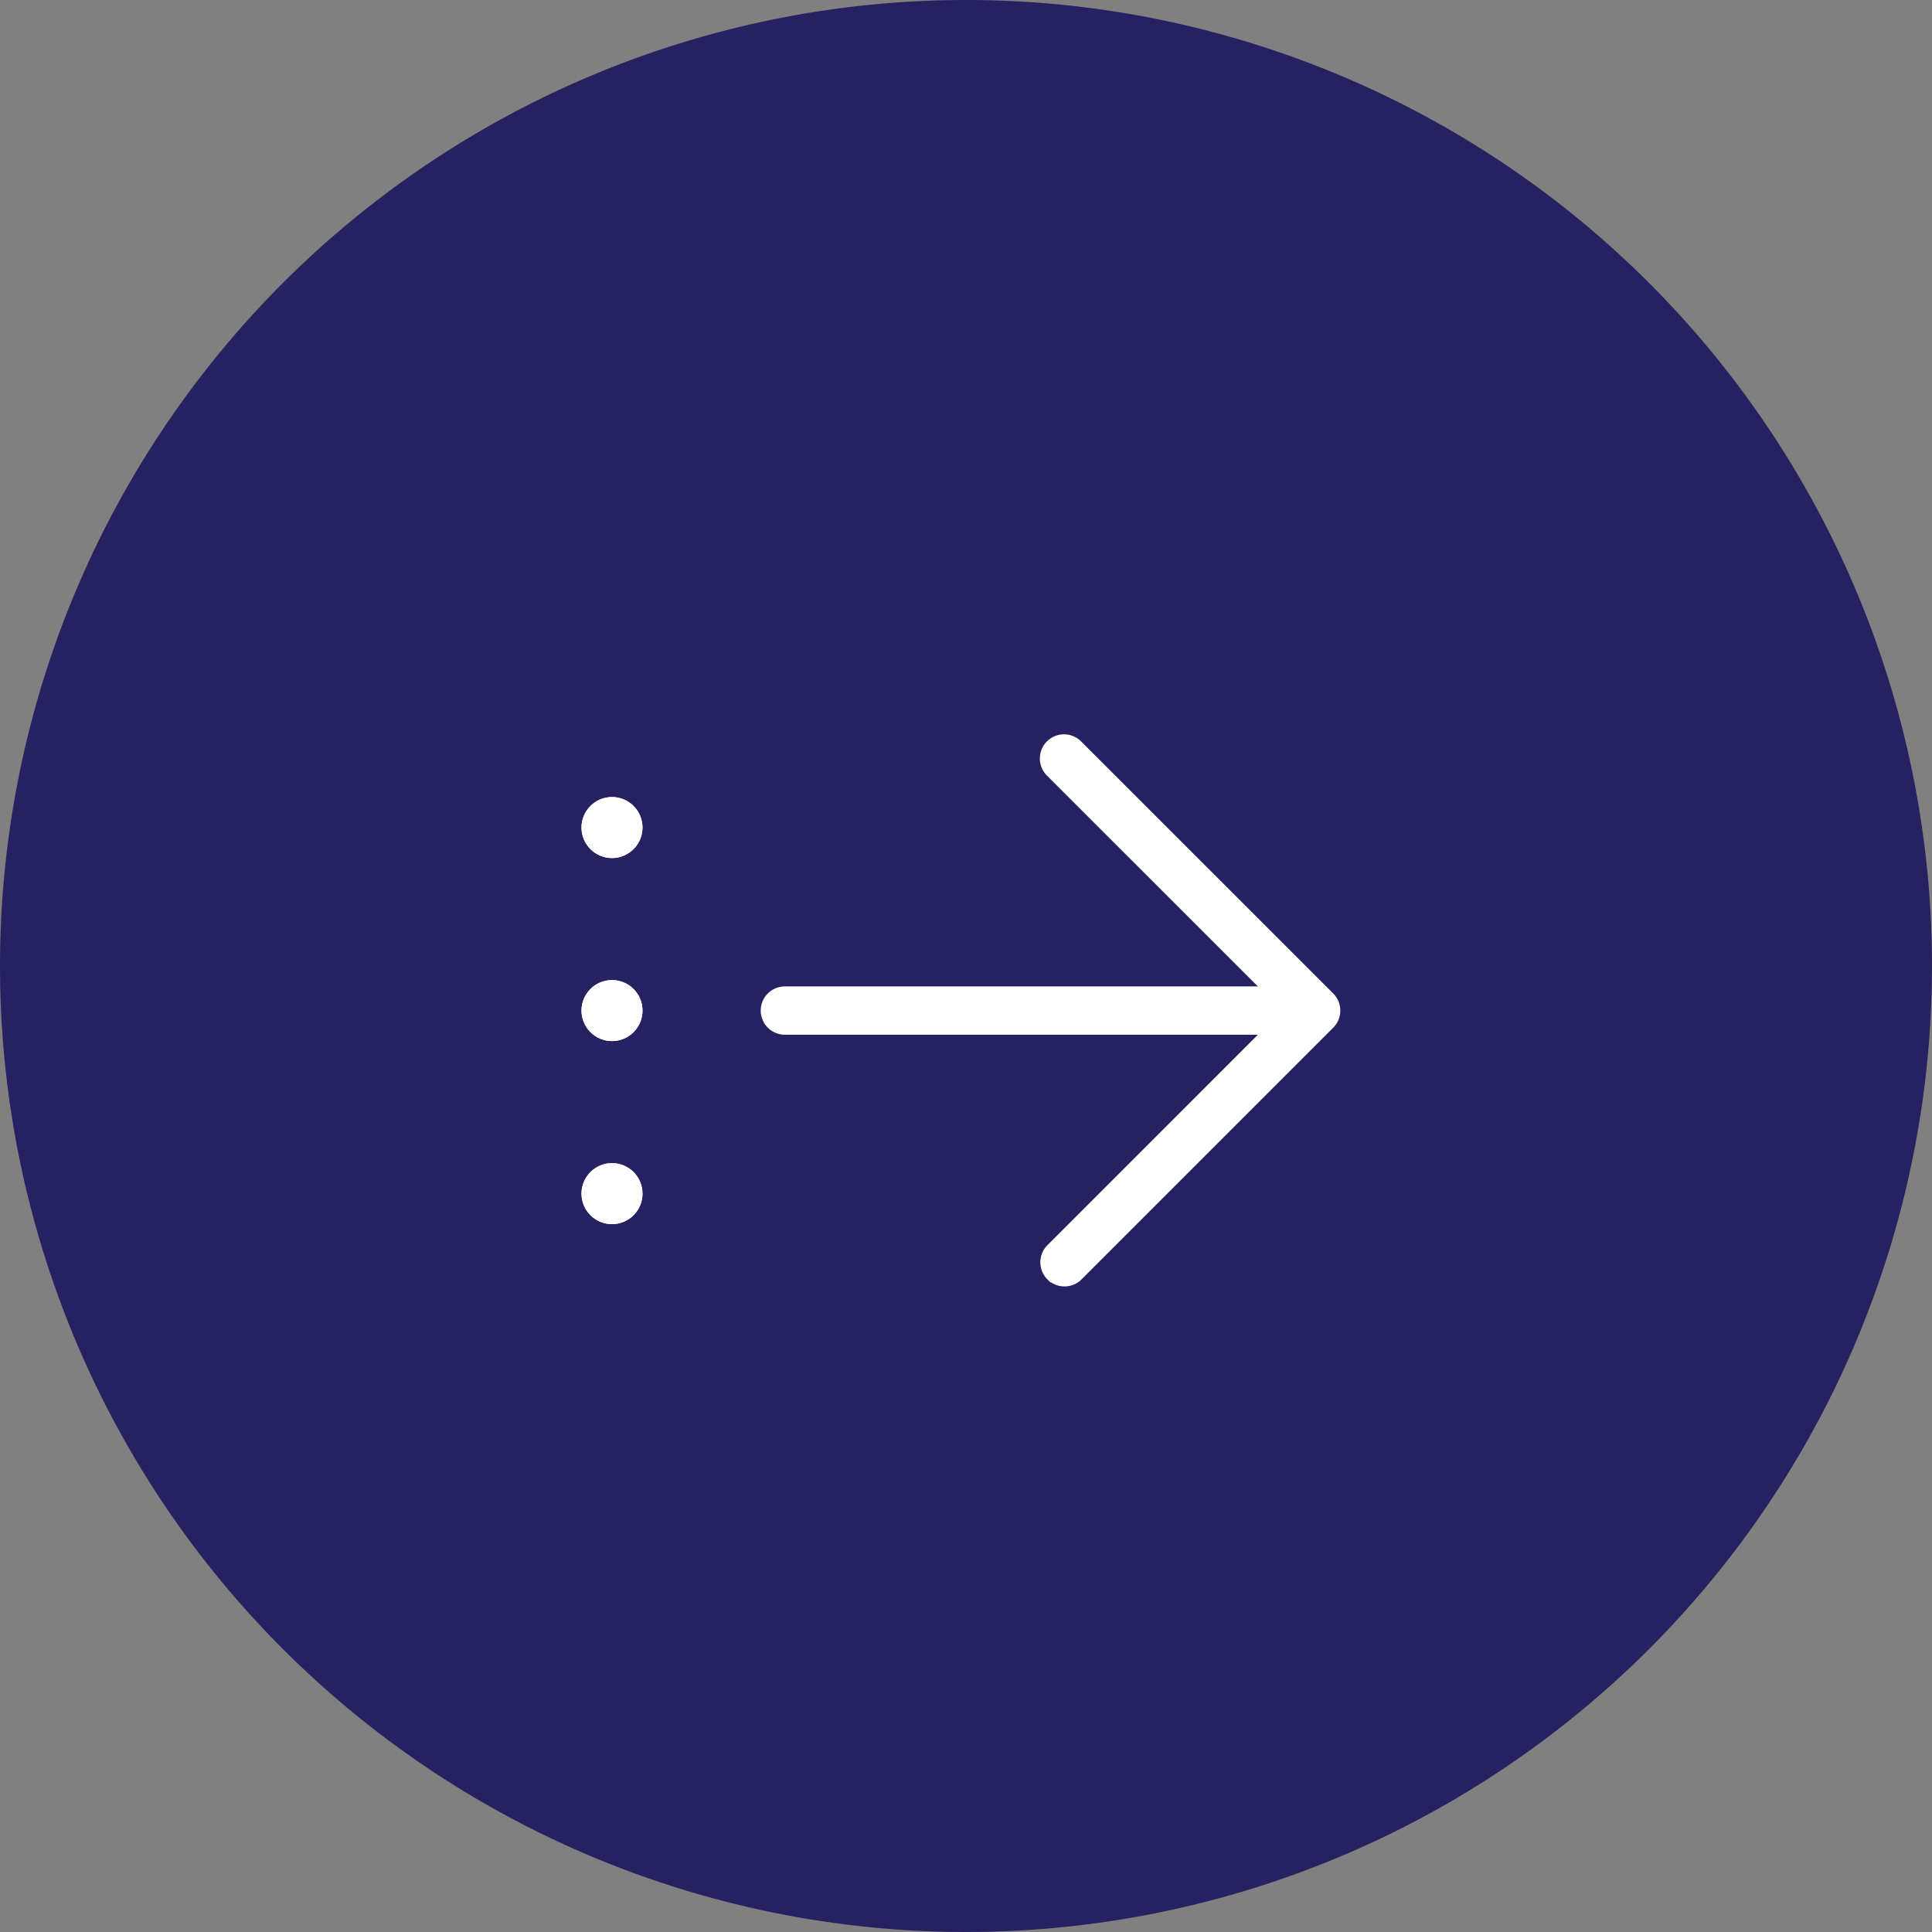 <svg xmlns="http://www.w3.org/2000/svg" width="95" height="95" viewBox="0 0 95 95">
  <rect x="0" y="0" width="95" height="95" fill="#808080" stroke="none"/>
  <g id="DirectDebi" transform="translate(-622.25 -2741.431)">
    <path id="Ellipse_8_copy_4" data-name="Ellipse 8 copy 4" d="M47.5,0A47.5,47.5,0,1,1,0,47.5,47.5,47.5,0,0,1,47.5,0Z" transform="translate(622.25 2741.431)" fill="#262261"/>
    <g id="down-arrow" transform="translate(654.656 2798.436) rotate(-90)">
      <path id="Path_3787" data-name="Path 3787" d="M16.188,3.5a.688.688,0,0,1,.688.688V30.313a.688.688,0,0,1-1.375,0V4.188A.688.688,0,0,1,16.188,3.5Z" transform="translate(-8.875 2)" fill="#fff" stroke="#fff" stroke-width="1" fill-rule="evenodd"/>
      <path id="Path_3788" data-name="Path 3788" d="M6.7,13.7a.688.688,0,0,1,.972,0L19.563,25.59,31.451,13.7a.688.688,0,1,1,.972.972L20.049,27.049a.688.688,0,0,1-.972,0L6.7,14.674a.688.688,0,0,1,0-.972Z" transform="translate(-12.25 5.75)" fill="#fff" stroke="#fff" stroke-width="1" fill-rule="evenodd"/>
      <g id="Ellipse_158" data-name="Ellipse 158" transform="translate(14.813 -3.813)" fill="#fff" stroke="#fff" stroke-width="1">
        <circle cx="1.5" cy="1.5" r="1.5" stroke="none"/>
        <circle cx="1.5" cy="1.5" r="1" fill="none"/>
      </g>
      <g id="Ellipse_159" data-name="Ellipse 159" transform="translate(5.813 -3.813)" fill="#fff" stroke="#fff" stroke-width="1">
        <circle cx="1.5" cy="1.5" r="1.5" stroke="none"/>
        <circle cx="1.5" cy="1.5" r="1" fill="none"/>
      </g>
      <g id="Ellipse_160" data-name="Ellipse 160" transform="translate(-3.188 -3.813)" fill="#fff" stroke="#fff" stroke-width="1">
        <circle cx="1.5" cy="1.5" r="1.5" stroke="none"/>
        <circle cx="1.5" cy="1.5" r="1" fill="none"/>
      </g>
    </g>
  </g>
</svg>
